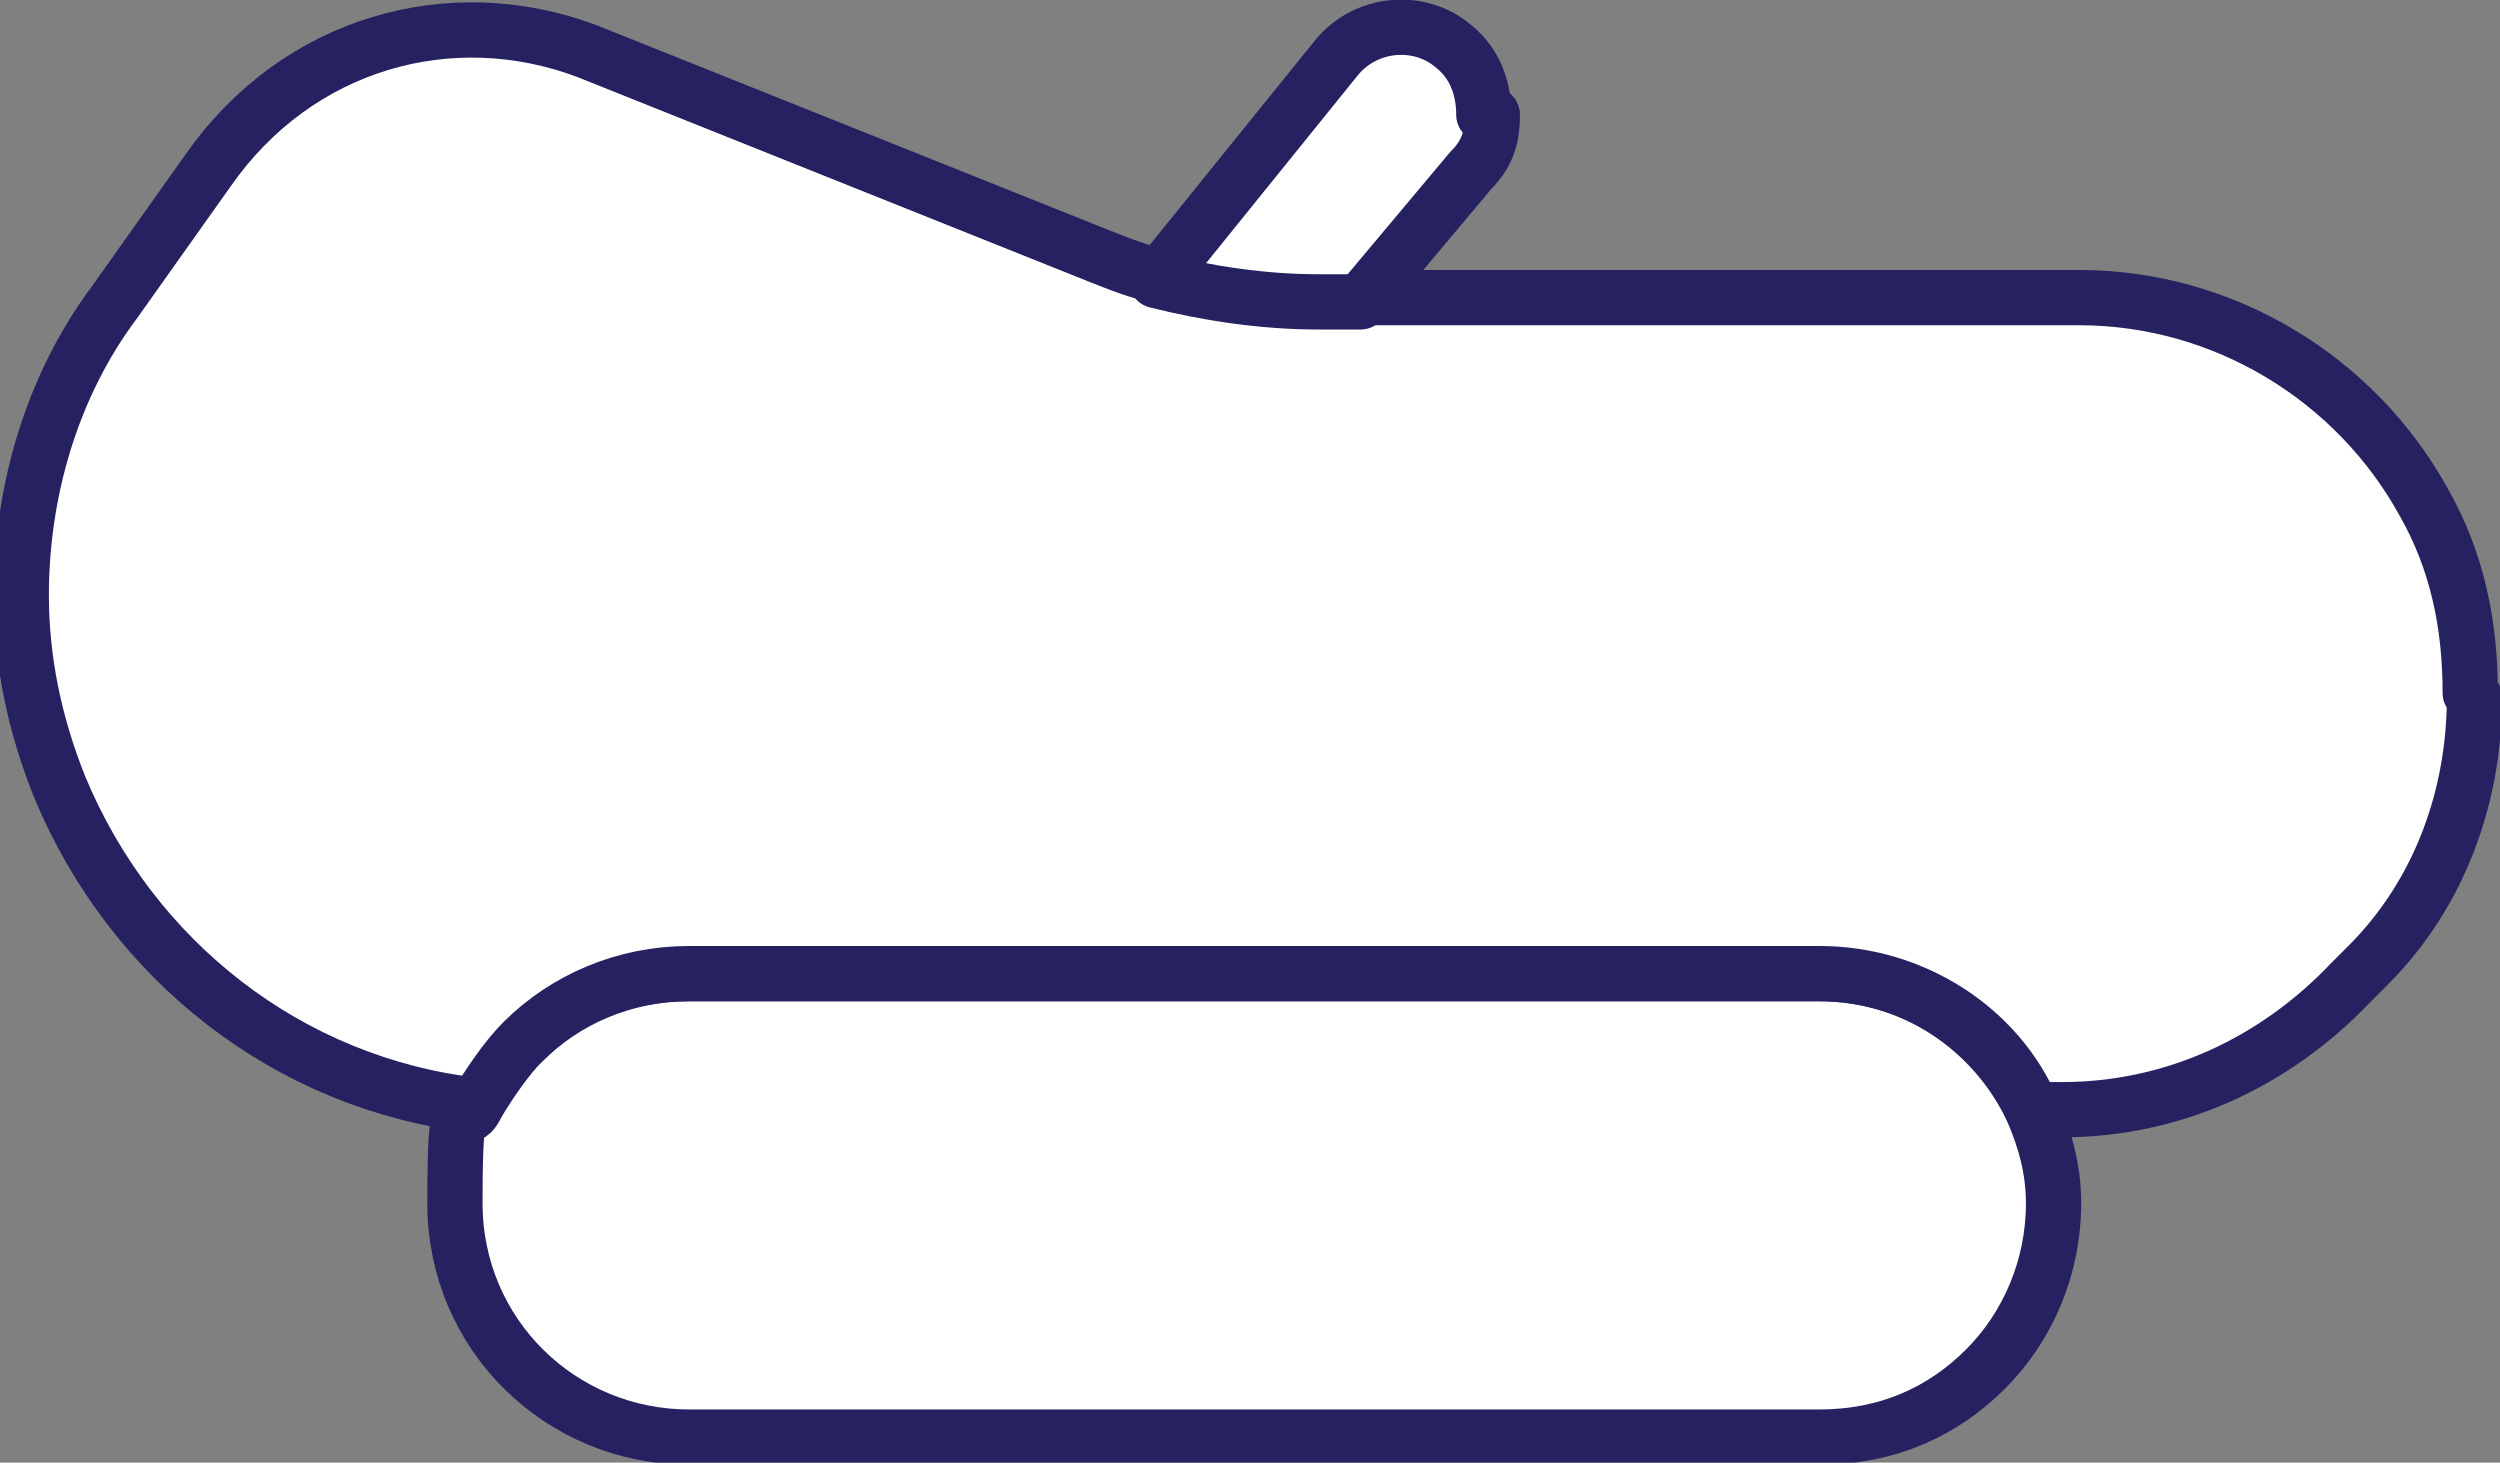 <svg xmlns="http://www.w3.org/2000/svg" id="uuid-ed5d68f4-73c8-442a-875c-1a80538456d6" viewBox="0 0 58.8 34.4"><rect x="0" y="0" width="58.8" height="34.4" fill="#808080" stroke="none"/><defs><style>.uuid-2ca6357d-b7b9-441a-81cd-031ec1e21e50{fill:#fff;stroke:#262261;stroke-linecap:round;stroke-linejoin:round;stroke-width:1.3px;}</style></defs><g id="uuid-50ae7392-d12e-4390-b996-ea391277b266"><path class="uuid-2ca6357d-b7b9-441a-81cd-031ec1e21e50" d="M48.3,28.3c0,1.5-.6,2.9-1.6,3.9-1,1-2.3,1.6-3.9,1.6h-26.6c-3,0-5.5-2.4-5.5-5.5s.2-1.6.5-2.3c.3-.6.6-1.1,1.1-1.5,1-1,2.3-1.6,3.9-1.6h26.6c2.2,0,4.1,1.3,5,3.2.3.7.5,1.4.5,2.2Z"></path><path class="uuid-2ca6357d-b7b9-441a-81cd-031ec1e21e50" d="M58.2,16.4c0,2.3-.8,4.6-2.5,6.3l-.4.4c-1.8,1.9-4.2,3-6.8,3h-.7c-.8-1.9-2.8-3.2-5-3.2h-26.6c-1.5,0-2.9.6-3.9,1.6-.4.4-.8,1-1.1,1.5-4.4-.5-8.1-3.4-9.8-7.5-.6-1.5-.9-3-.9-4.5,0-2.4.7-4.9,2.2-6.9l2.2-3.1C7,1,10.6,0,13.8,1.2l12,4.8c.5.2,1,.4,1.5.5,1.2.3,2.5.5,3.8.5h17.8c3.4,0,6.5,1.9,8.1,4.8.8,1.4,1.1,2.9,1.1,4.5Z"></path><path class="uuid-2ca6357d-b7b9-441a-81cd-031ec1e21e50" d="M35.1,2.7c0,.5-.1.9-.5,1.3l-2.6,3.1h-1c-1.3,0-2.6-.2-3.8-.5l4.2-5.2c.7-.9,2-1,2.8-.3.5.4.7,1,.7,1.6Z"></path></g></svg>